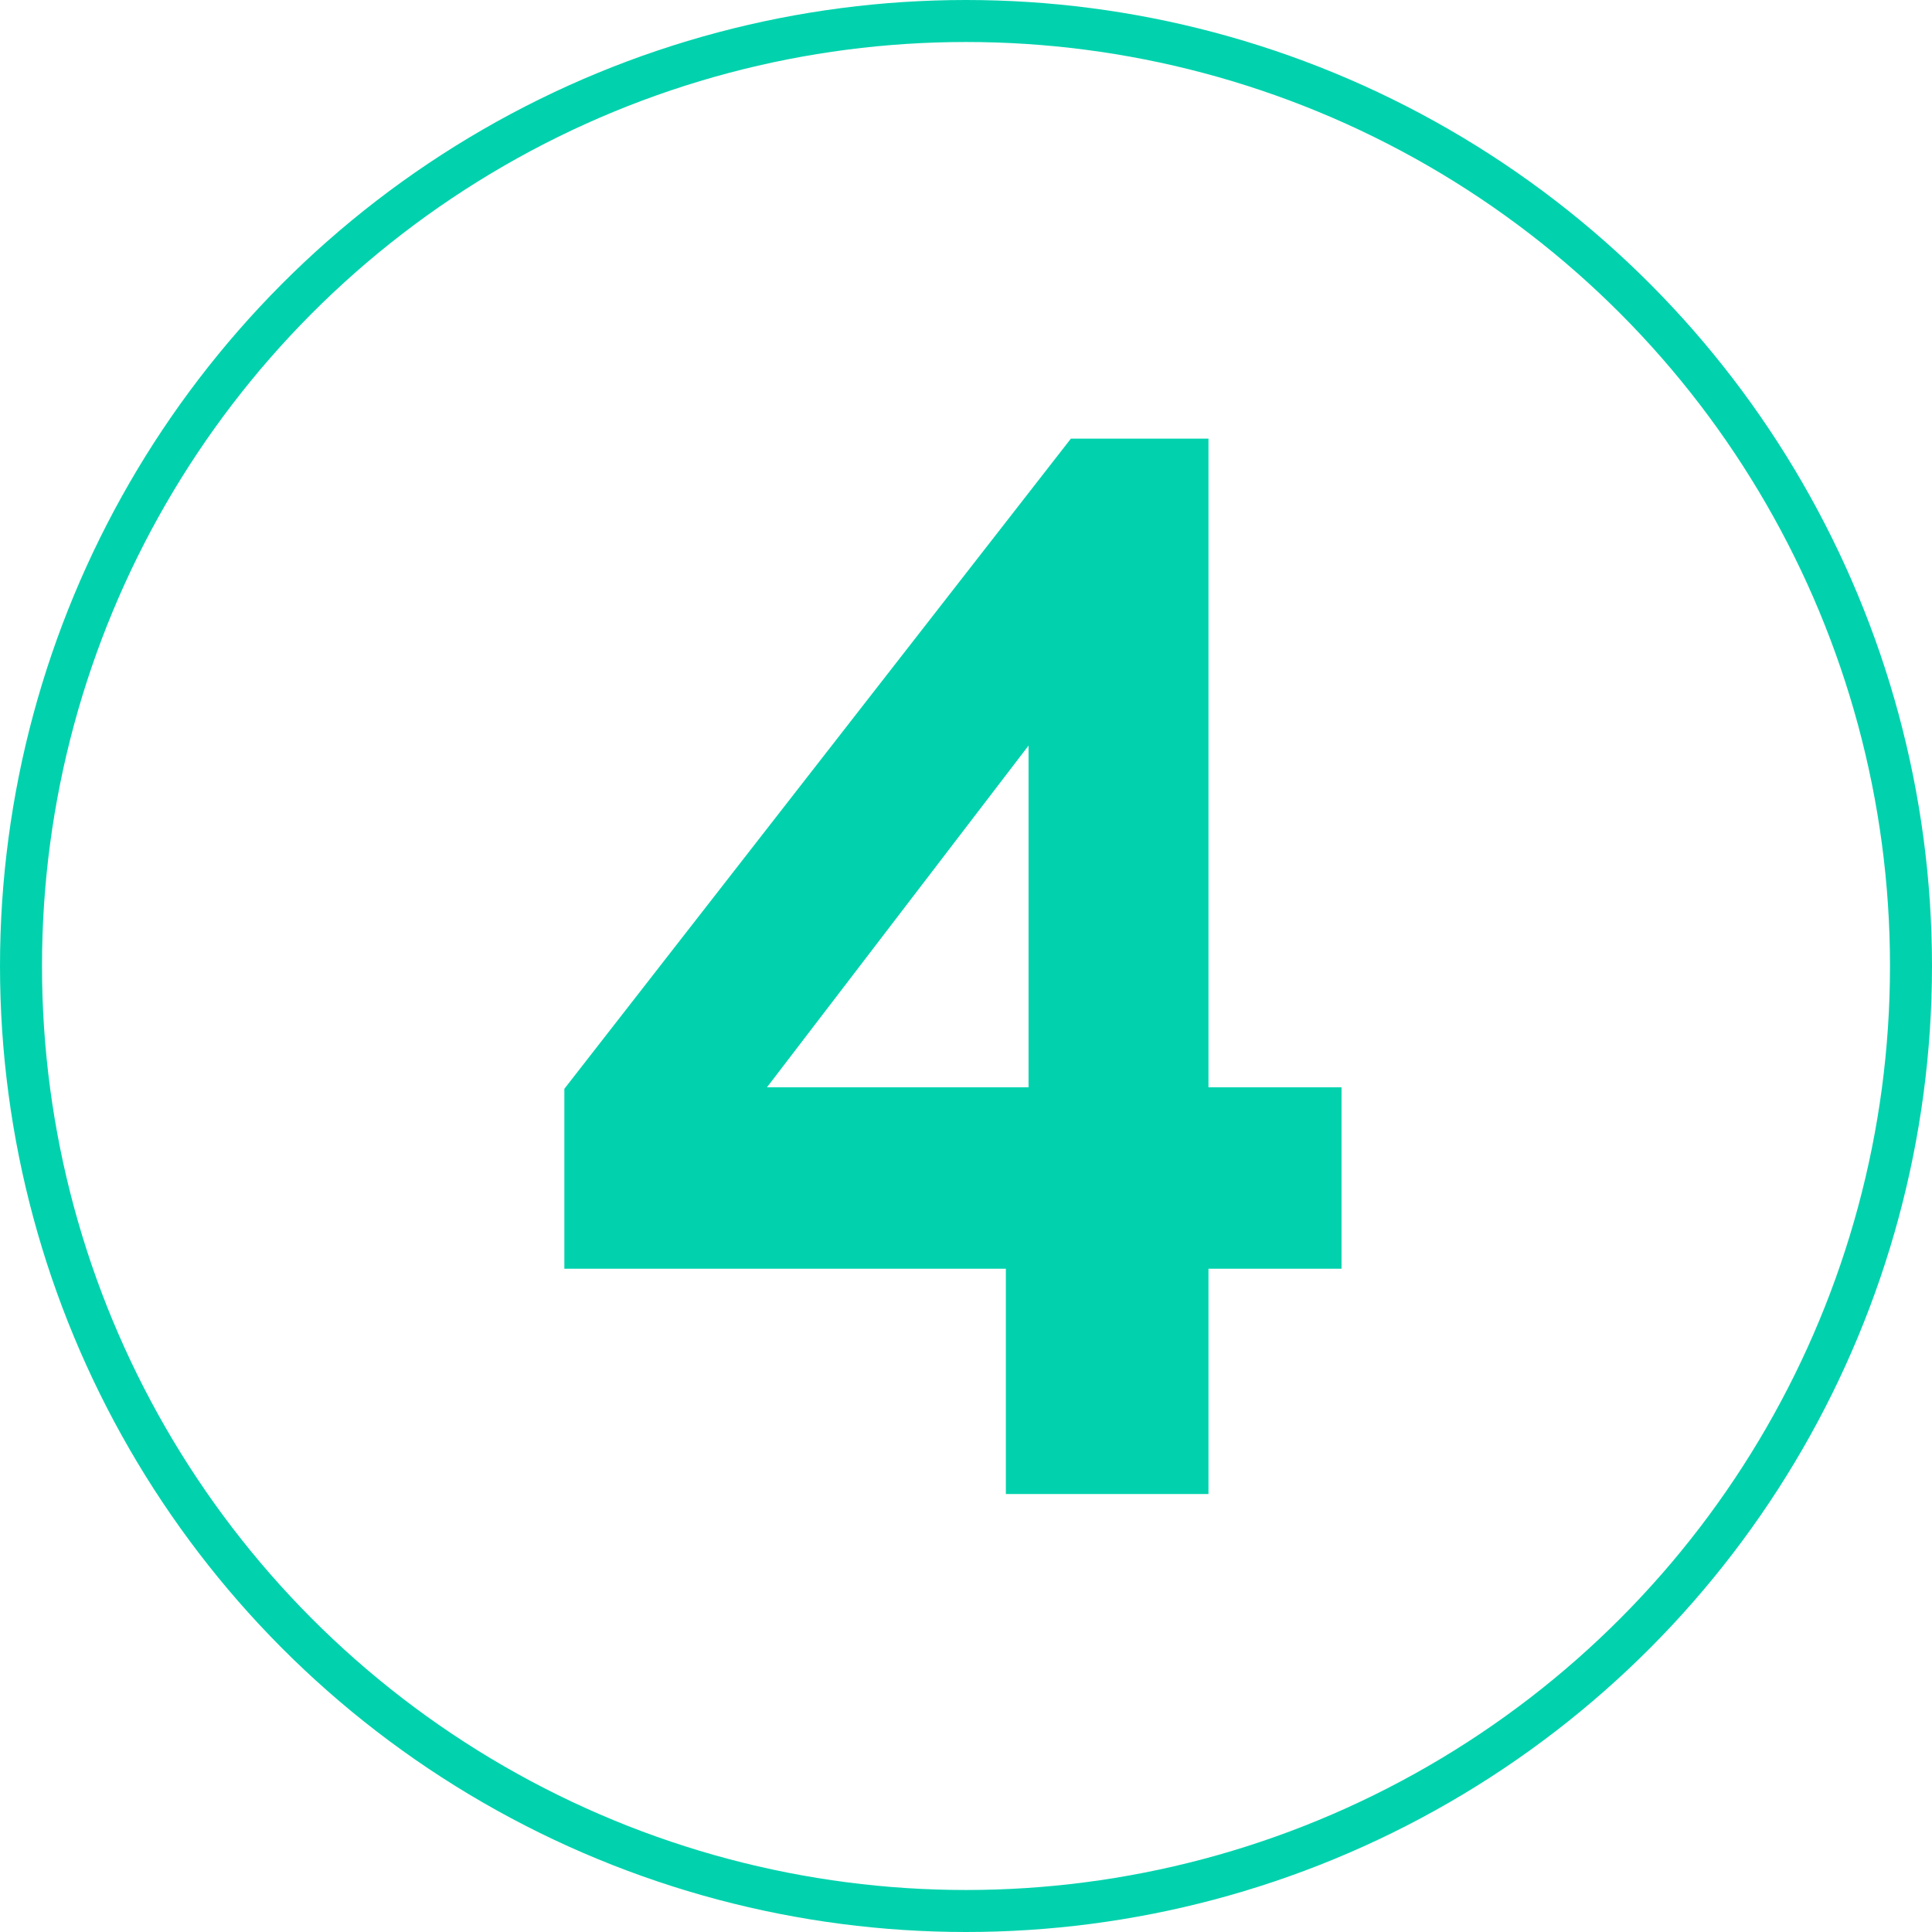 <?xml version="1.0" encoding="UTF-8"?>
<svg xmlns="http://www.w3.org/2000/svg" width="46" height="46" viewBox="0 0 46 46" fill="none">
  <circle cx="23" cy="23" r="22.5" stroke="#01D2AD"></circle>
  <path d="M23.949 35.572V30.208H13.437V25.924L25.497 10.444H28.773V25.888H31.941V30.208H28.773V35.572H23.949ZM18.261 25.888H24.489V17.752L18.261 25.888Z" fill="#01D2AD"></path>
</svg>
